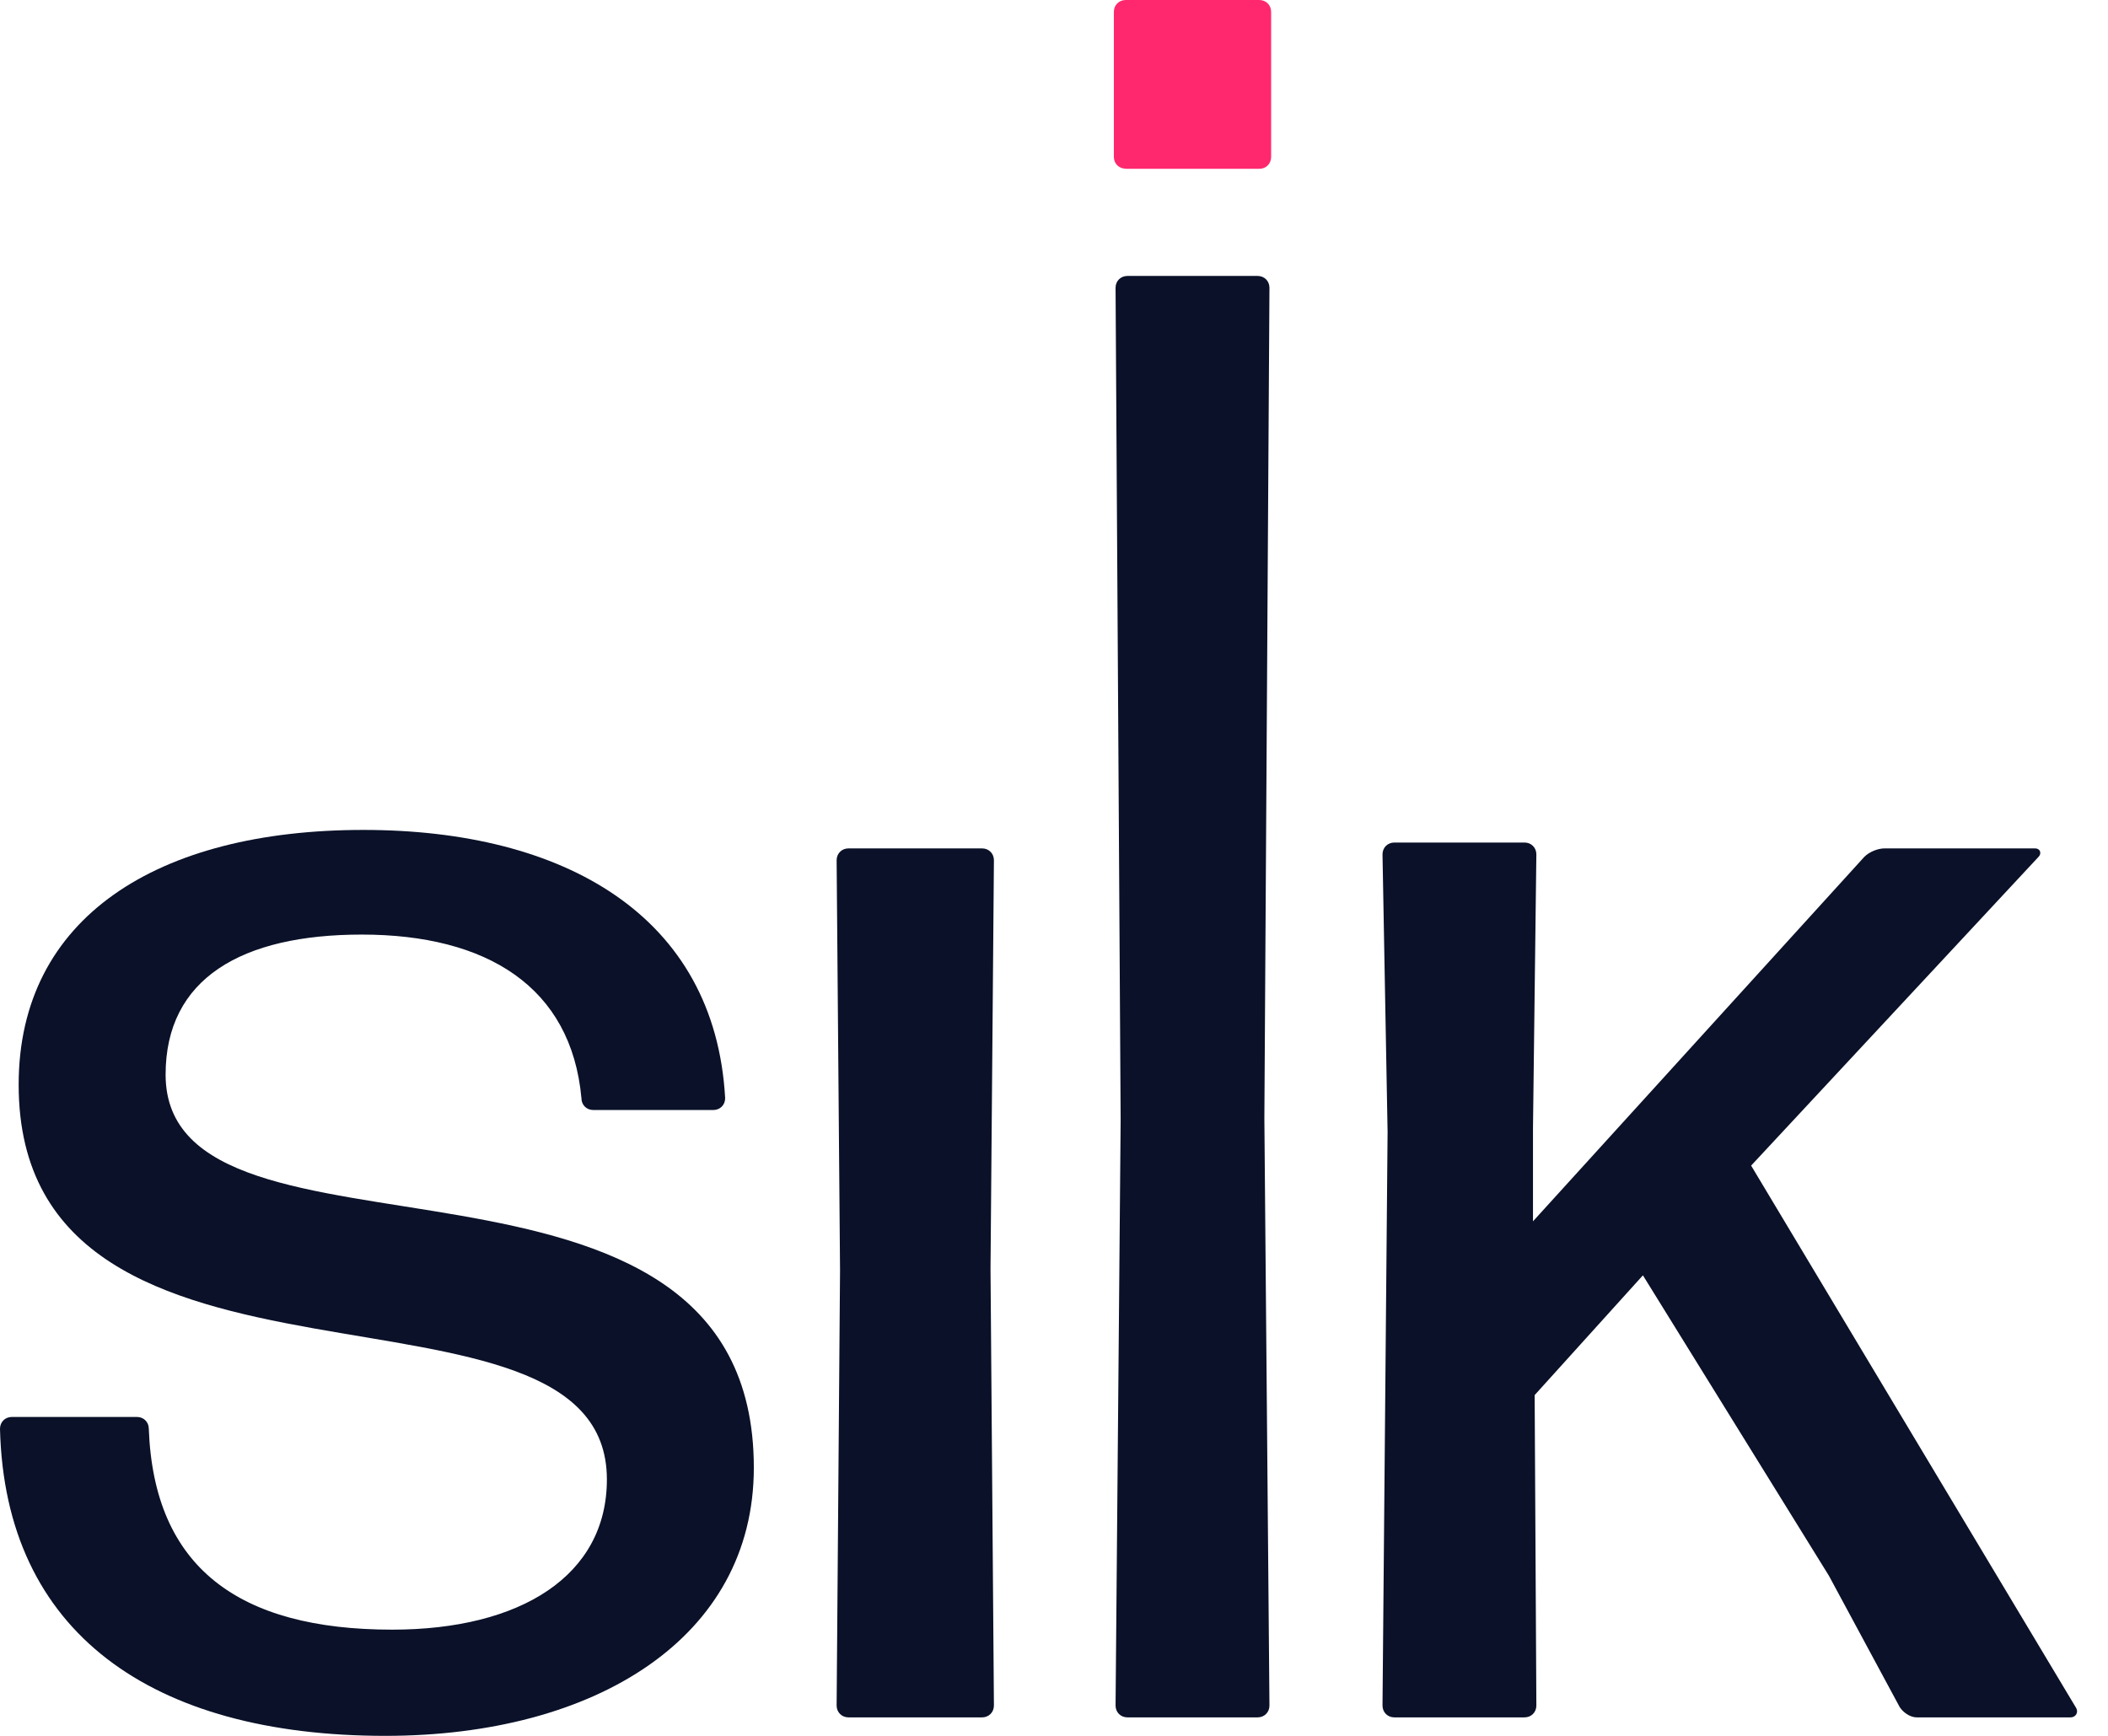 <?xml version="1.0" encoding="UTF-8"?>
<svg xmlns="http://www.w3.org/2000/svg" width="68" height="56" viewBox="0 0 68 56" fill="none">
                        <path d="M12.43 56C4.905 56 0.16 52.678 0 46.094C0 45.876 0.164 45.712 0.383 45.712H4.417C4.635 45.712 4.8 45.876 4.8 46.094C4.964 50.558 7.689 52.574 12.653 52.574C16.796 52.574 19.577 50.831 19.577 47.728C19.577 40.379 0.602 46.313 0.602 34.992C0.602 29.604 5.073 26.774 11.723 26.774C18.214 26.774 23.064 29.549 23.392 35.428C23.392 35.647 23.228 35.81 23.009 35.81H19.139C18.921 35.81 18.756 35.647 18.756 35.428C18.428 31.834 15.703 30.15 11.669 30.15C7.799 30.15 5.342 31.565 5.342 34.668C5.342 41.635 24.317 35.592 24.317 47.35C24.317 52.842 19.194 56 12.43 56Z" fill="#0A1128"></path>
                        <path d="M27.371 55.404C27.153 55.404 26.988 55.24 26.988 55.022L27.098 40.98L26.988 27.752C26.988 27.534 27.153 27.37 27.371 27.37H31.679C31.897 27.37 32.062 27.534 32.062 27.752L31.952 40.925L32.062 55.022C32.062 55.24 31.897 55.404 31.679 55.404H27.371Z" fill="#0A1128"></path>
                        <path d="M36.369 55.404C36.15 55.404 35.986 55.24 35.986 55.022L36.15 36.134L35.986 9.284C35.986 9.066 36.15 8.902 36.369 8.902H40.567C40.786 8.902 40.95 9.066 40.95 9.284L40.786 36.079L40.95 55.022C40.95 55.24 40.786 55.404 40.567 55.404H36.369Z" fill="#0A1128"></path>
                        <path d="M58.995 50.831L52.997 41.143L49.505 45.007L49.56 55.022C49.56 55.24 49.396 55.404 49.177 55.404H44.979C44.761 55.404 44.597 55.24 44.597 55.022L44.761 36.516L44.597 27.563C44.597 27.345 44.761 27.181 44.979 27.181H49.177C49.396 27.181 49.56 27.345 49.56 27.563L49.451 36.407V39.401L60.139 27.643C60.303 27.479 60.577 27.37 60.795 27.37H65.65C65.814 27.37 65.868 27.534 65.759 27.643L56.488 37.603L66.958 55.076C67.067 55.24 66.958 55.404 66.794 55.404H61.83C61.612 55.404 61.393 55.24 61.283 55.076L58.995 50.831Z" fill="#0A1128"></path>
                        <path d="M36.314 5.442C36.095 5.442 35.931 5.278 35.931 5.06V0.382C35.931 0.164 36.095 0 36.314 0H40.621C40.84 0 41.004 0.164 41.004 0.382V5.064C41.004 5.283 40.84 5.446 40.621 5.446H36.314V5.442Z" fill="#FF286E"></path>
                    </svg>